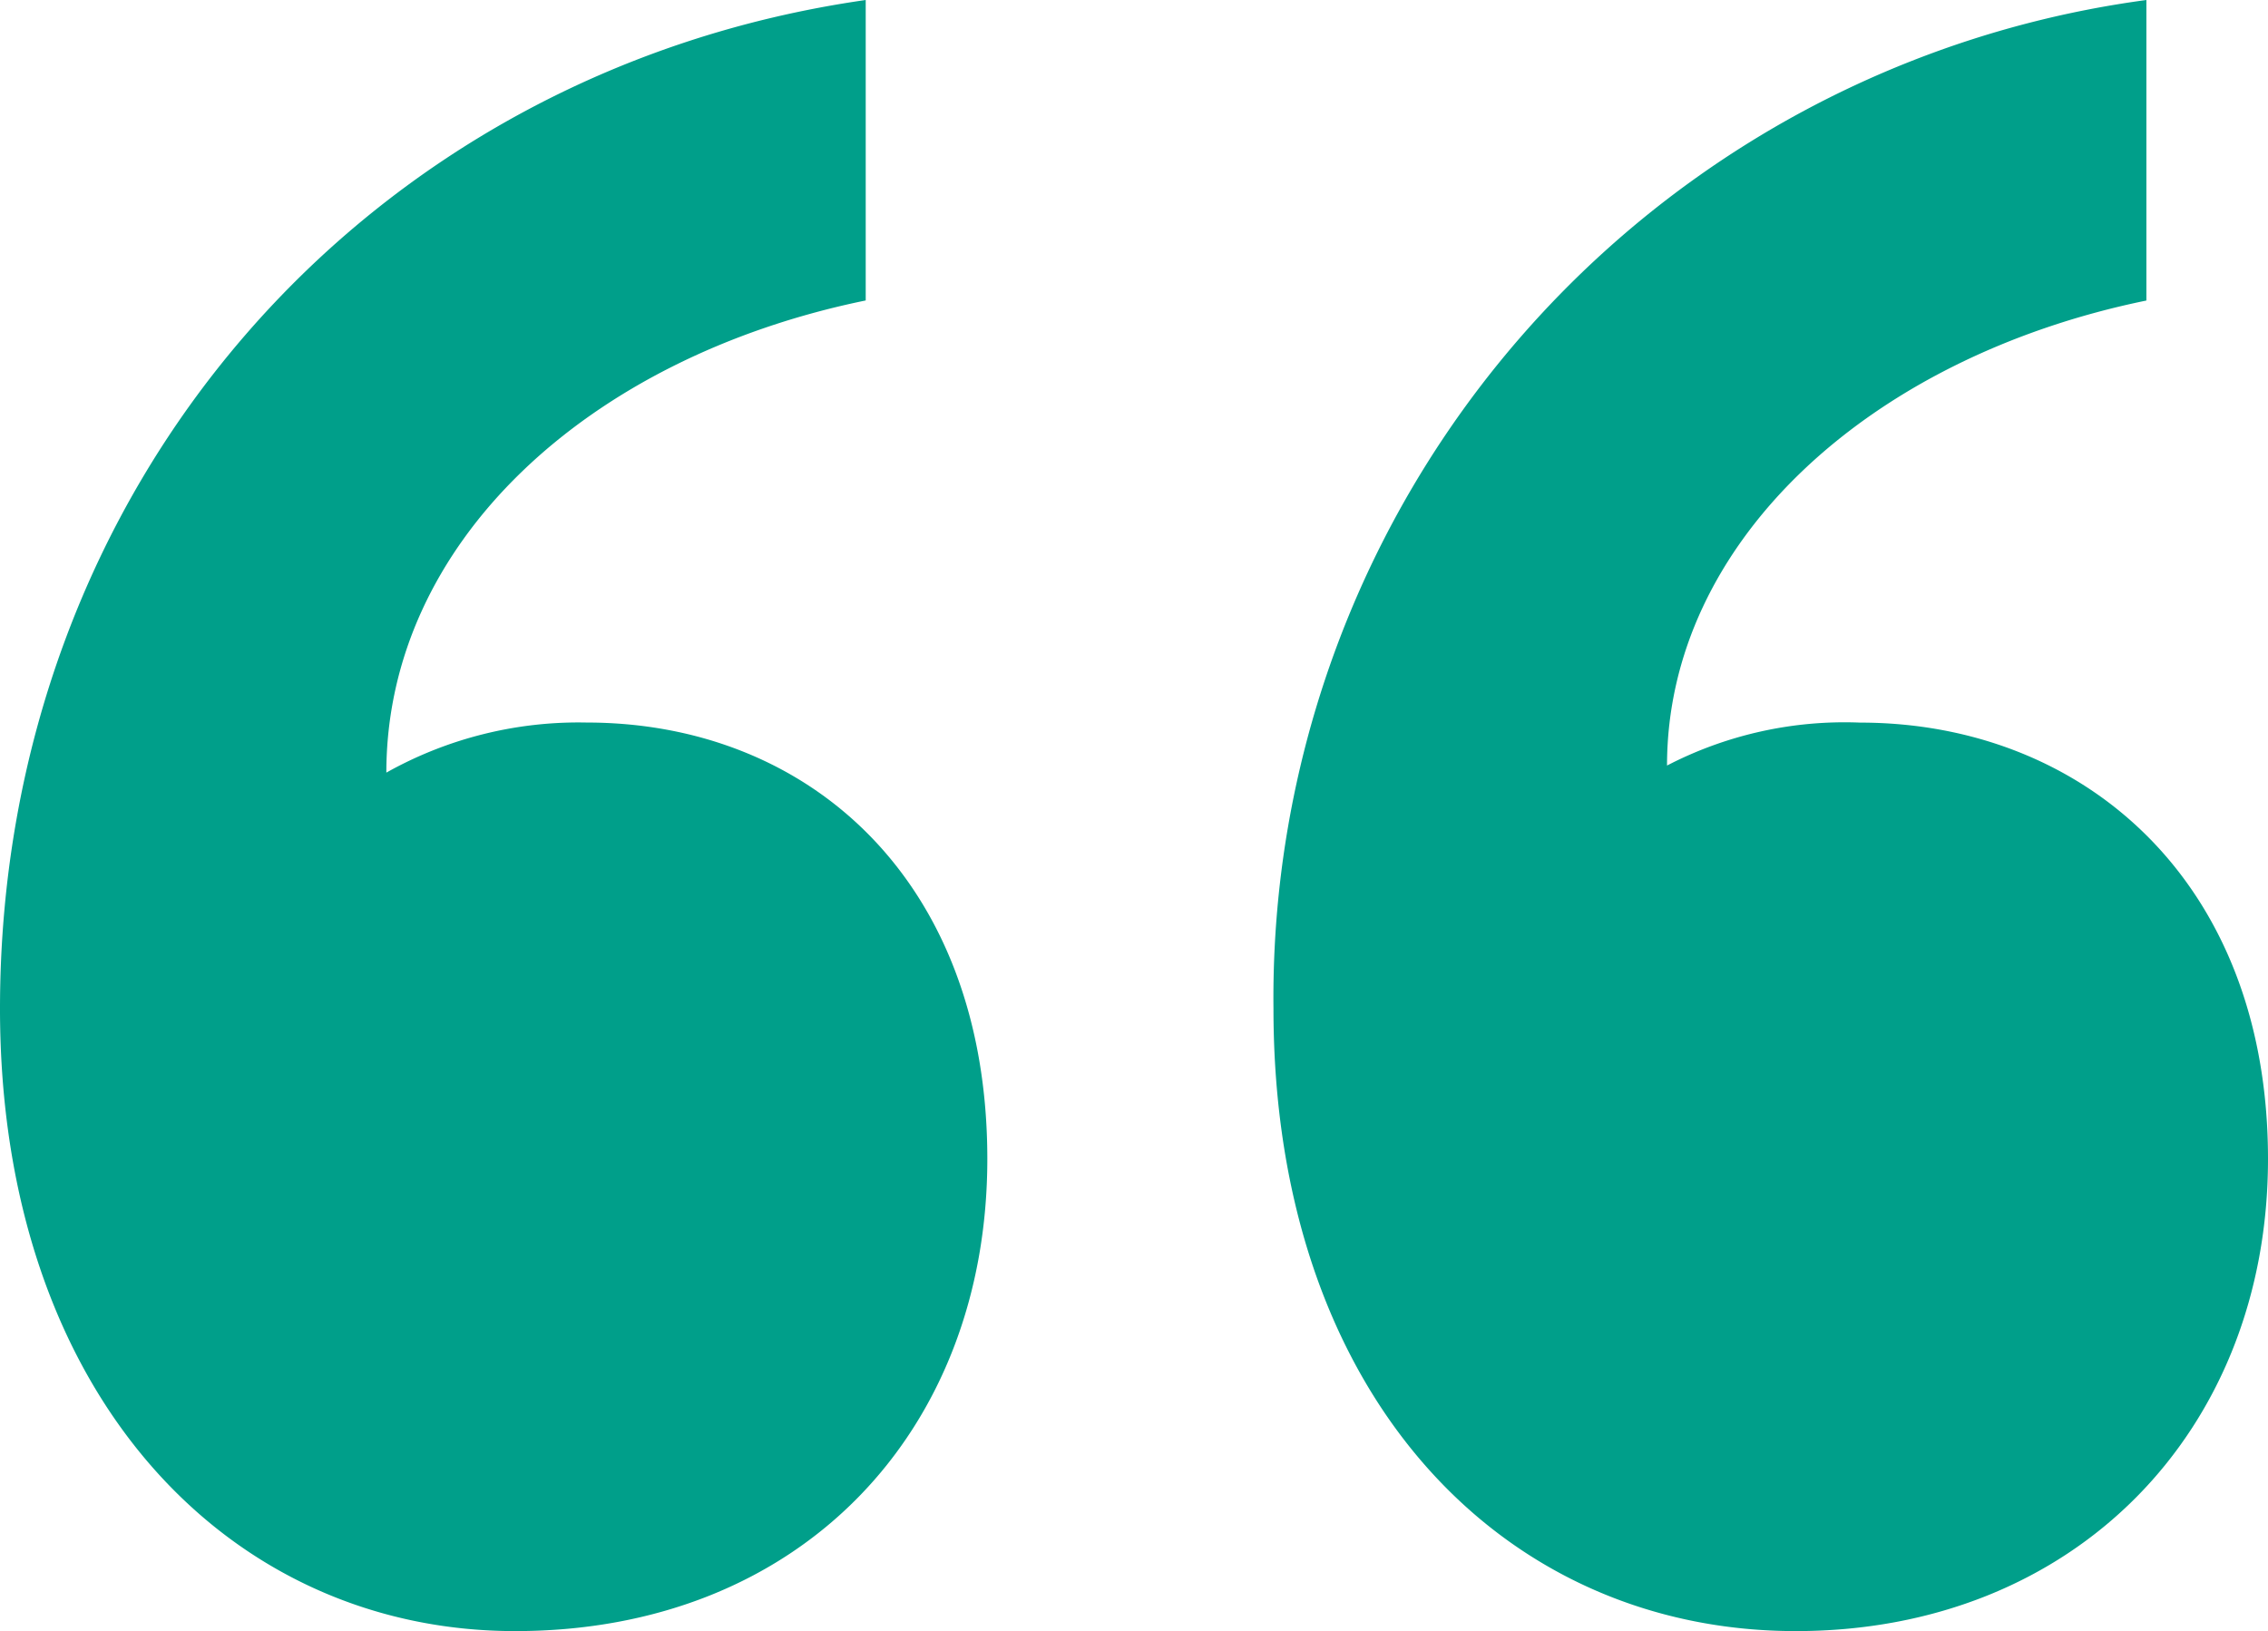 <svg xmlns="http://www.w3.org/2000/svg" width="96.008" height="69.053" viewBox="0 0 96.008 69.053">
  <path id="Pfad_2" data-name="Pfad 2" d="M42.787,53.272c0-11.812-7.572-18.475-16.96-18.475a16.638,16.638,0,0,0-8.48,2.12c0-9.692,8.48-17.566,20.292-19.989V4.208C16.438,7.237.992,24.8.992,46.912c0,16.355,9.692,26.349,21.806,26.349S42.787,64.781,42.787,53.272Zm54.213,0C97,41.46,89.126,34.8,79.737,34.8a16.347,16.347,0,0,0-8.177,1.817c0-9.389,8.48-17.263,20.292-19.686V4.208A42.62,42.62,0,0,0,54.9,46.912c0,16.355,9.692,26.349,22.109,26.349C88.823,73.261,97,64.781,97,53.272Z" transform="translate(-0.992 -4.208)" fill="#009f8a"/>
</svg>

